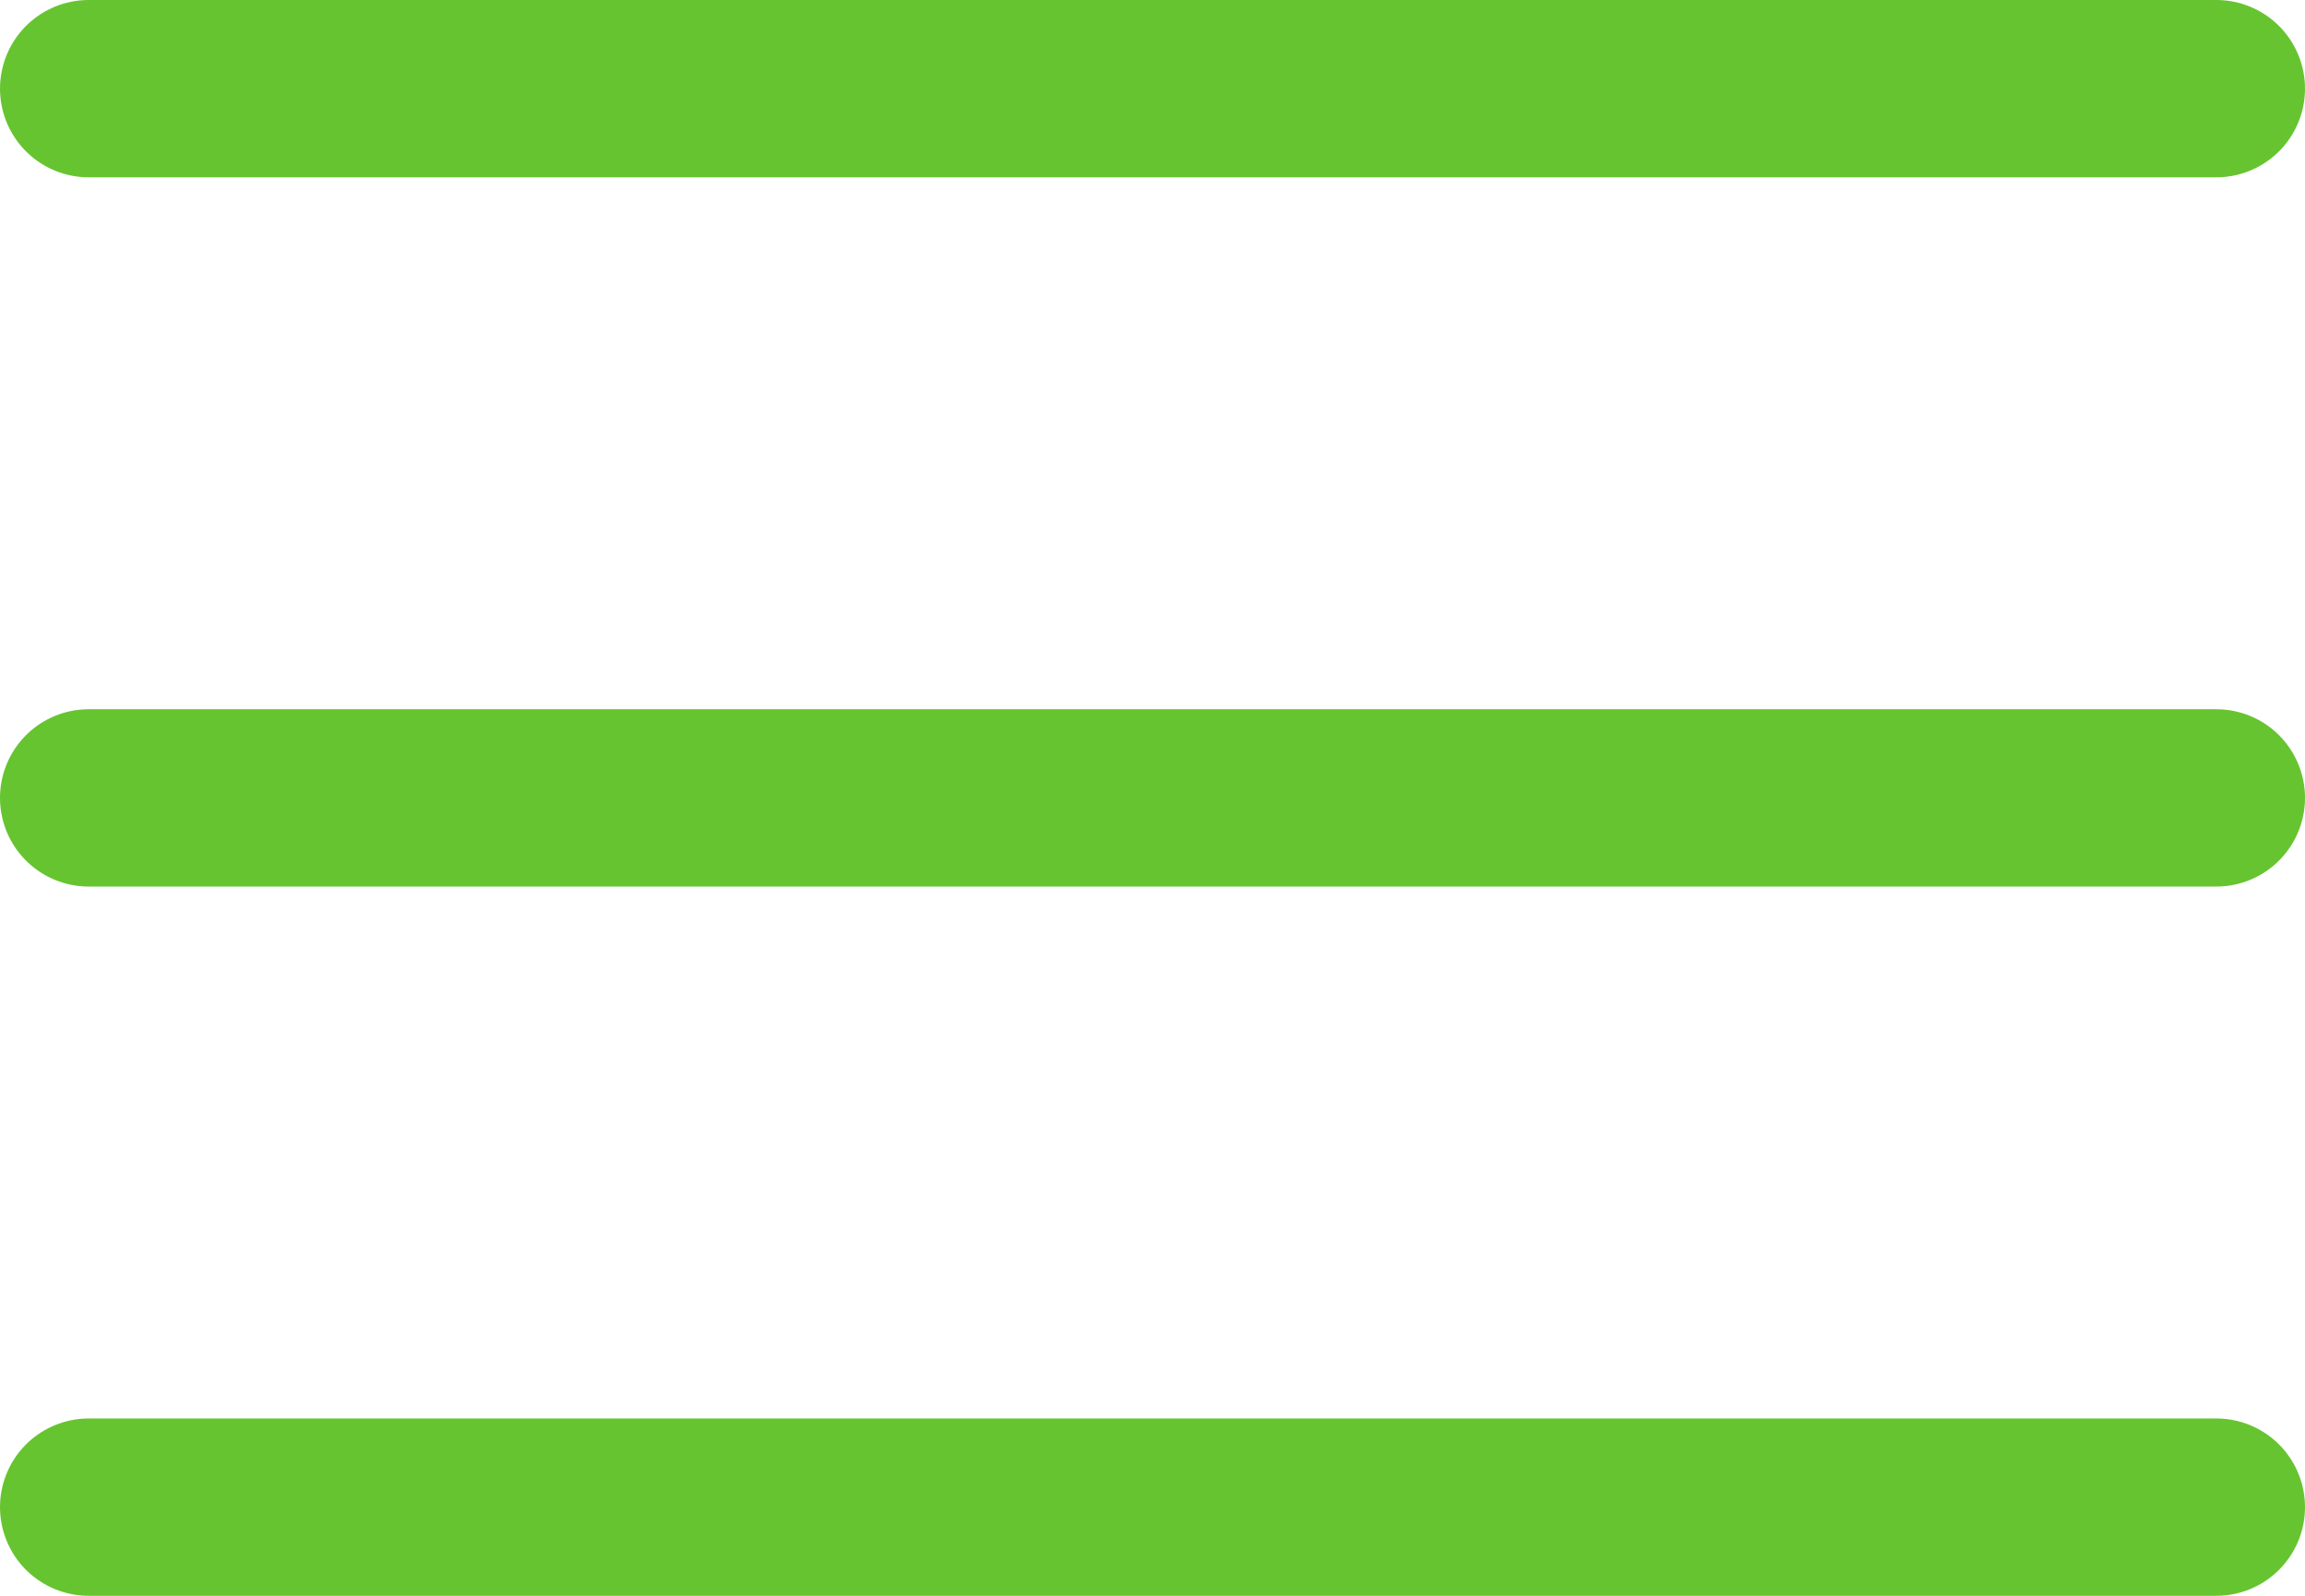 <svg width="26" height="18" viewBox="0 0 26 18" fill="none" xmlns="http://www.w3.org/2000/svg">
<path d="M1 1H25M1 9H25M1 17H25" stroke="#66C430" stroke-width="2" stroke-linecap="round" stroke-linejoin="round"/>
</svg>

